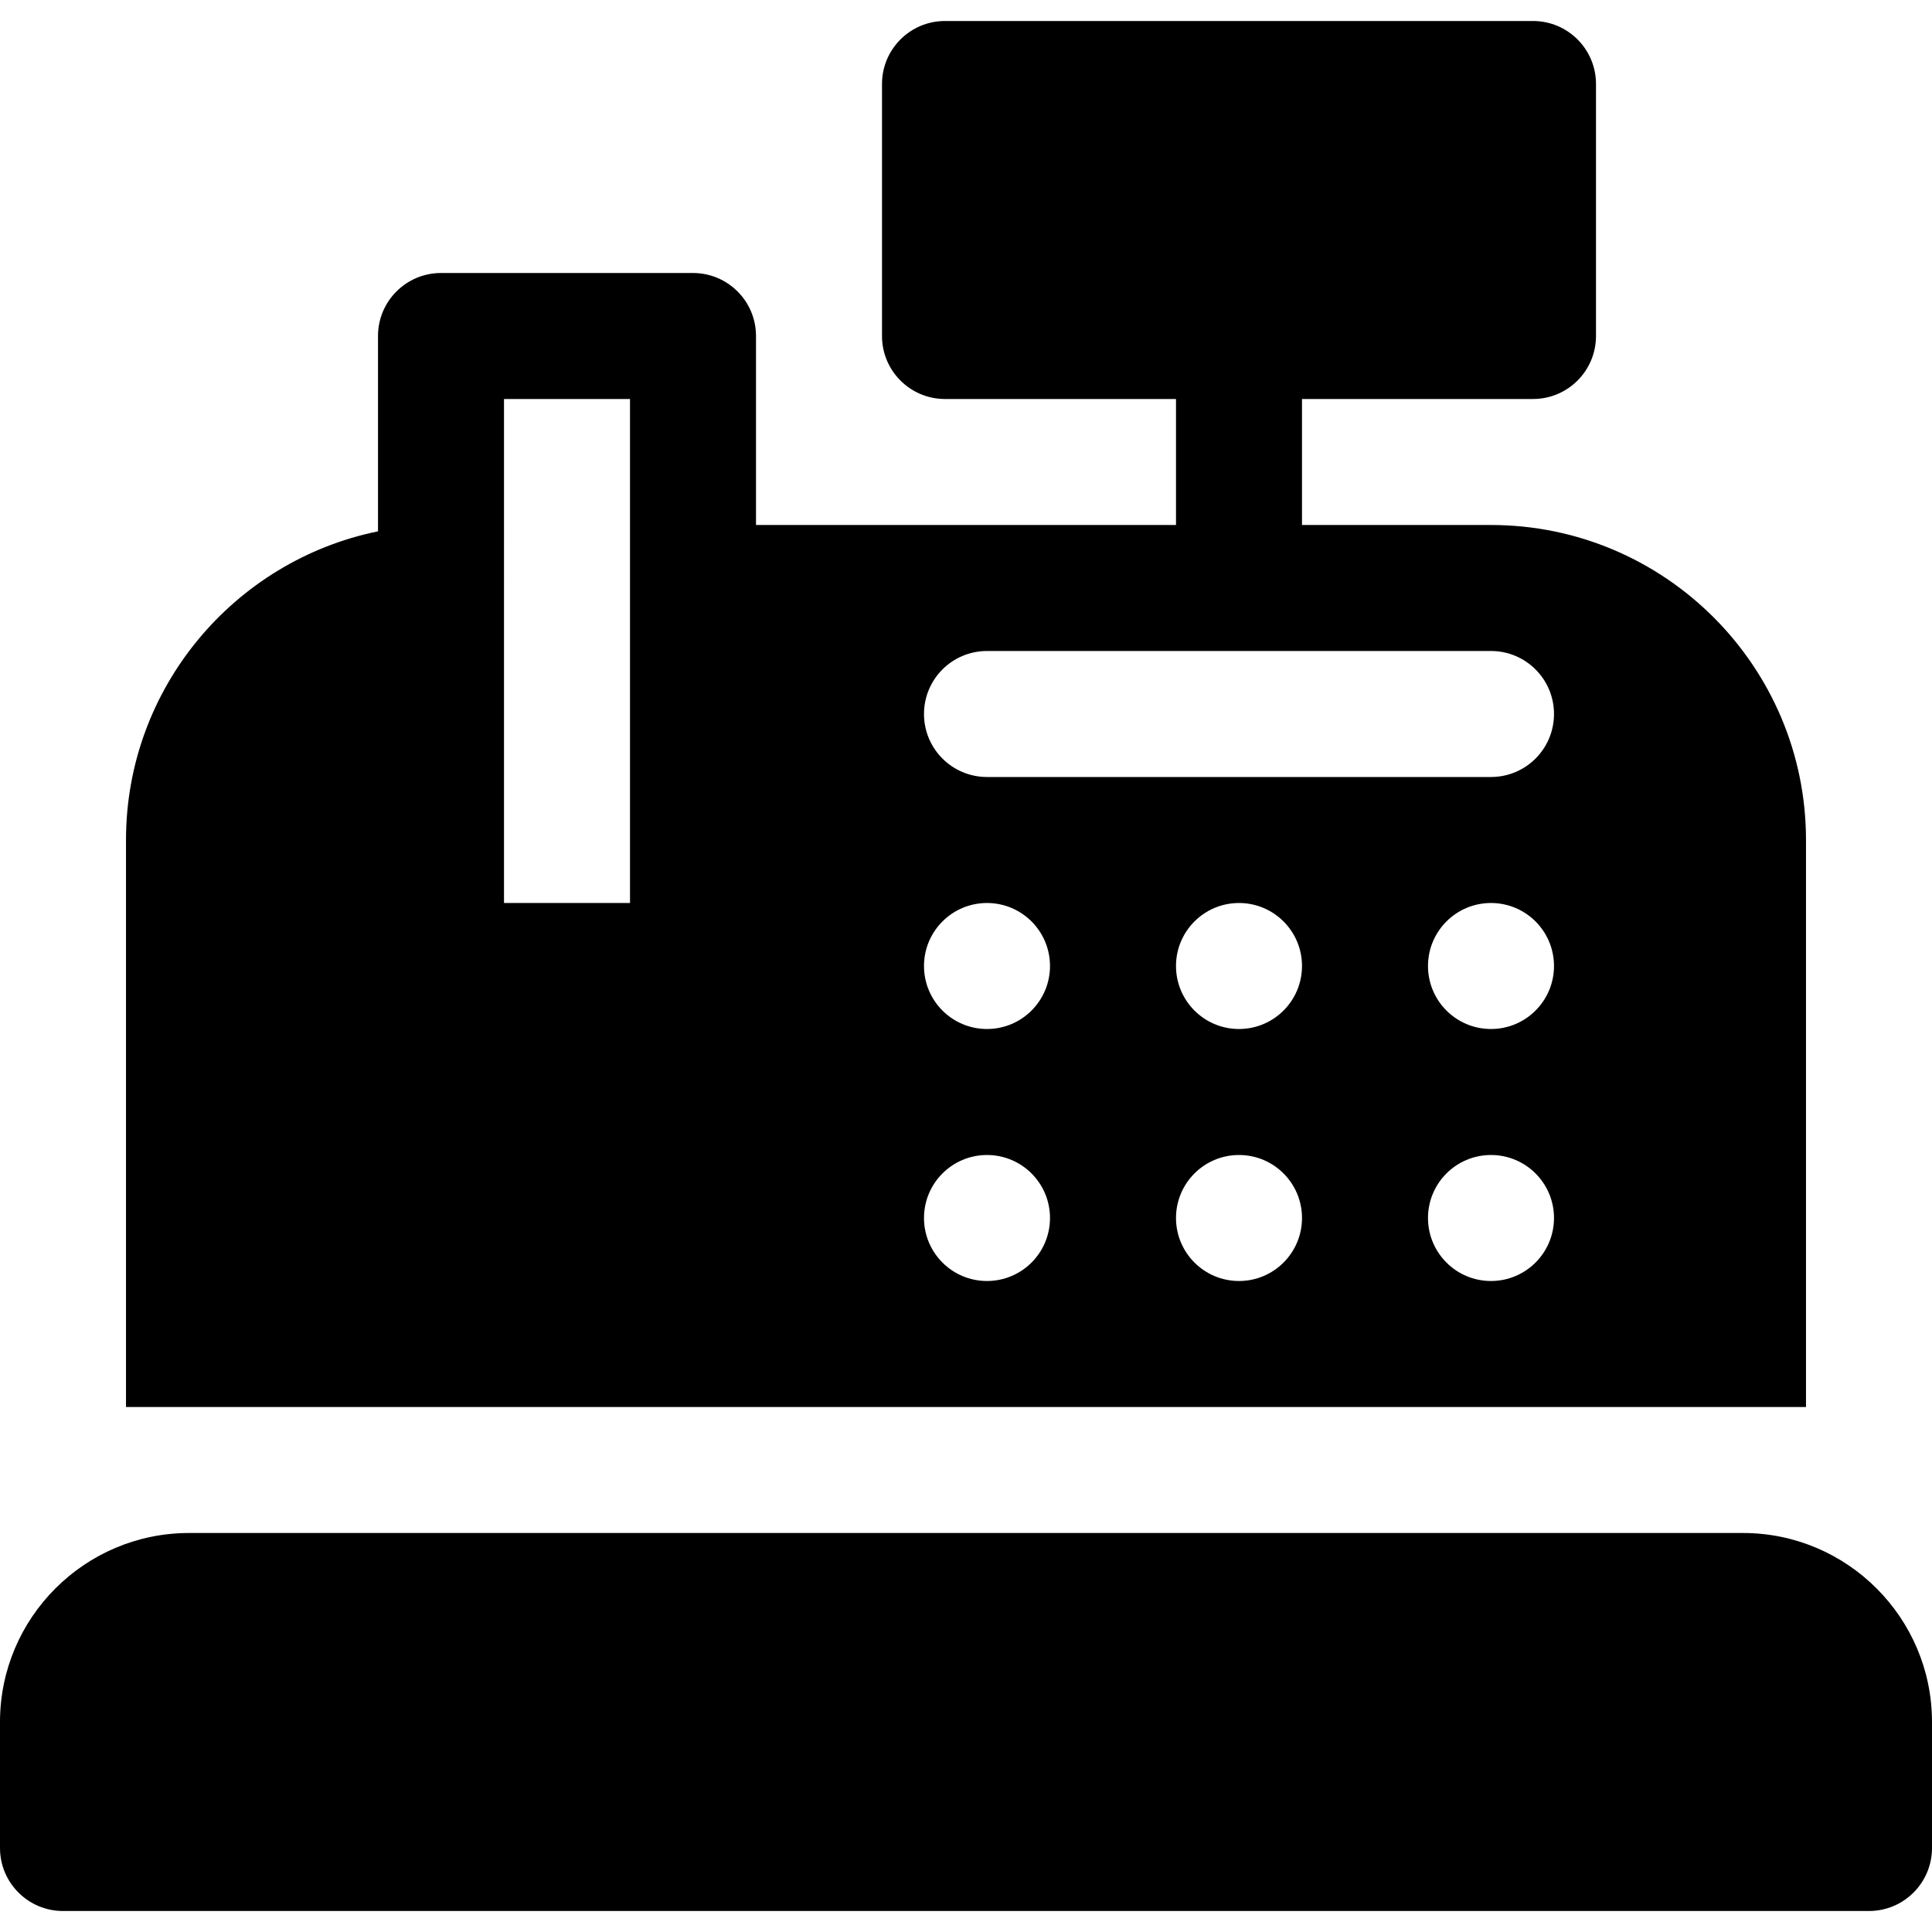 <?xml version="1.0" encoding="iso-8859-1"?>
<!-- Generator: Adobe Illustrator 19.0.0, SVG Export Plug-In . SVG Version: 6.00 Build 0)  -->
<svg version="1.1" id="Layer_1" xmlns="http://www.w3.org/2000/svg" xmlns:xlink="http://www.w3.org/1999/xlink" x="0px" y="0px"
	 viewBox="0 0 512 512" style="enable-background:new 0 0 512 512;" xml:space="preserve">
<g>
	<g>
		<path d="M461.913,406.261H50.087C22.468,406.261,0,428.729,0,456.348v33.391c0,9.223,7.473,16.696,16.696,16.696h478.609
			c9.217,0,16.696-7.473,16.696-16.696v-33.391C512,428.729,489.532,406.261,461.913,406.261z"/>
	</g>
</g>
<g>
	<g>
		<path d="M395.13,139.13h-50.087v-33.391h61.217c9.223,0,16.696-7.473,16.696-16.696V22.261c0-9.223-7.473-16.696-16.696-16.696
			H250.435c-9.223,0-16.696,7.473-16.696,16.696v66.783c0,9.223,7.473,16.696,16.696,16.696h61.217v33.391H200.348V89.044
			c0-9.223-7.473-16.696-16.696-16.696H116.87c-9.223,0-16.696,7.473-16.696,16.696v51.77c-38.058,7.756-66.783,41.48-66.783,81.795
			V372.87h445.217V222.609C478.609,176.577,441.163,139.13,395.13,139.13z M166.957,239.304h-33.391V105.739h33.391V239.304z
			 M261.565,339.478c-9.22,0-16.696-7.475-16.696-16.696s7.475-16.696,16.696-16.696c9.22,0,16.696,7.475,16.696,16.696
			S270.786,339.478,261.565,339.478z M261.565,272.696c-9.22,0-16.696-7.475-16.696-16.696c0-9.22,7.475-16.696,16.696-16.696
			c9.22,0,16.696,7.475,16.696,16.696C278.261,265.22,270.786,272.696,261.565,272.696z M328.348,339.478
			c-9.22,0-16.696-7.475-16.696-16.696s7.475-16.696,16.696-16.696s16.696,7.475,16.696,16.696S337.568,339.478,328.348,339.478z
			 M328.348,272.696c-9.22,0-16.696-7.475-16.696-16.696c0-9.22,7.475-16.696,16.696-16.696s16.696,7.475,16.696,16.696
			C345.043,265.22,337.568,272.696,328.348,272.696z M395.13,339.478c-9.22,0-16.696-7.475-16.696-16.696
			s7.475-16.696,16.696-16.696s16.696,7.475,16.696,16.696S404.351,339.478,395.13,339.478z M395.13,272.696
			c-9.22,0-16.696-7.475-16.696-16.696c0-9.22,7.475-16.696,16.696-16.696s16.696,7.475,16.696,16.696
			C411.826,265.22,404.351,272.696,395.13,272.696z M395.13,205.913H261.565c-9.223,0-16.696-7.473-16.696-16.696
			s7.473-16.696,16.696-16.696H395.13c9.223,0,16.696,7.473,16.696,16.696S404.353,205.913,395.13,205.913z"/>
	</g>
</g>
<g>
</g>
<g>
</g>
<g>
</g>
<g>
</g>
<g>
</g>
<g>
</g>
<g>
</g>
<g>
</g>
<g>
</g>
<g>
</g>
<g>
</g>
<g>
</g>
<g>
</g>
<g>
</g>
<g>
</g>
</svg>
